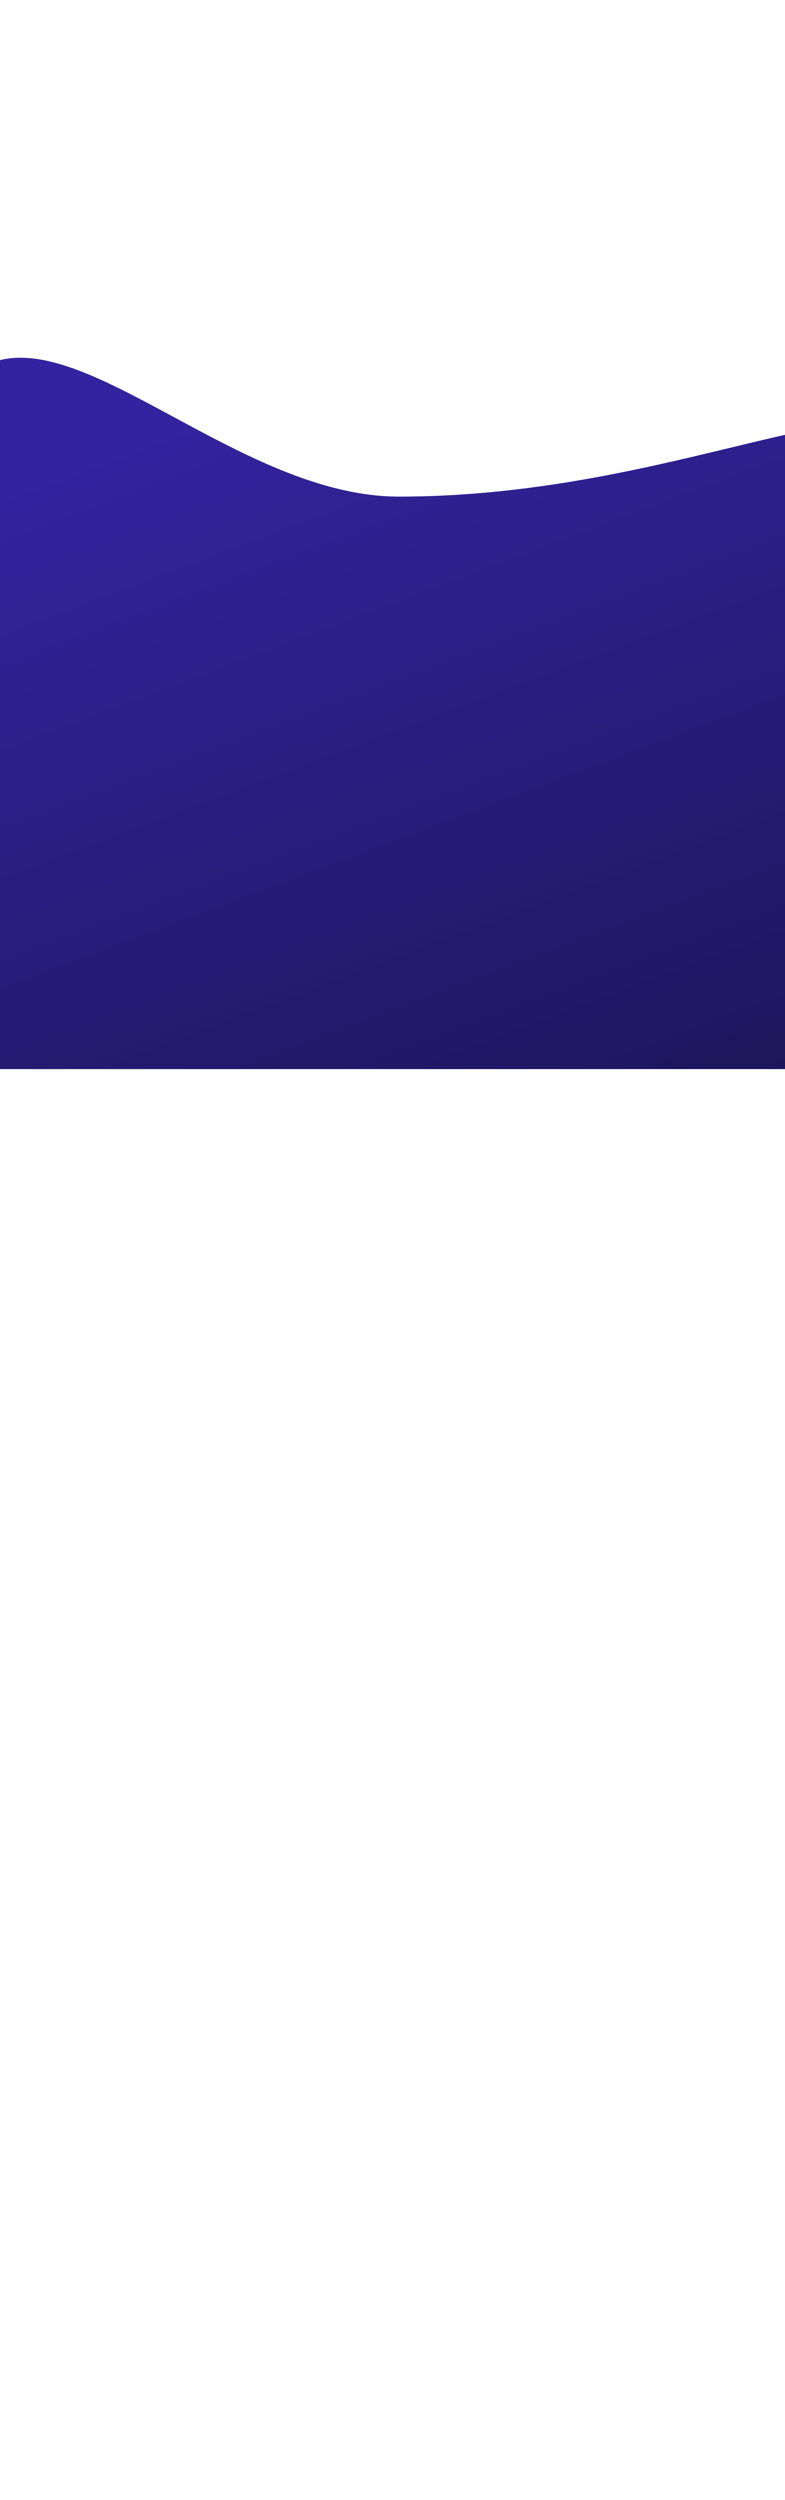 <svg width="1920" height="6108" viewBox="0 0 1920 6108" fill="none" preserveAspectRatio="none"
    xmlns="http://www.w3.org/2000/svg">
    
    
    <g filter="url(#filter1_i_149_16)">
        <path
            d="M2310 1209.3C-504.998 1395.29 -378.335 1017.73 -20.998 882.298C211.73 794.091 592.5 1209.3 975.502 1209.3C1758.09 1209.3 2310 797.294 2310 1209.3Z "
            fill="url(#paint1_linear_149_16)" />
        <path d="M0 1000L0 2608L1920 2608L1920 1200L1500 1250L600 1250Z" fill="url(#paint1_linear_149_16)"/>
    </g>
    
    <defs>
        <filter id="filter1_i_149_16" x="-504.998" y="870" width="2936.96" height="5208"
            filterUnits="userSpaceOnUse" color-interpolation-filters="sRGB">
            <feFlood flood-opacity="0" result="BackgroundImageFix" />
            <feBlend mode="normal" in="SourceGraphic" in2="BackgroundImageFix" result="shape" />
            <feColorMatrix in="SourceAlpha" type="matrix"
                values="0 0 0 0 0 0 0 0 0 0 0 0 0 0 0 0 0 0 127 0" result="hardAlpha" />
            <feOffset dy="4" />
            <feGaussianBlur stdDeviation="7" />
            <feComposite in2="hardAlpha" operator="arithmetic" k2="-1" k3="1" />
            <feColorMatrix type="matrix" values="0 0 0 0 0 0 0 0 0 0 0 0 0 0 0 0 0 0 0.25 0" />
            <feBlend mode="normal" in2="shape" result="effect1_innerShadow_149_16" />
        </filter>
        <linearGradient id="paint1_linear_149_16" x1="322.362" y1="1028.52" x2="1423.85" y2="3969.2"
            gradientUnits="userSpaceOnUse">
            <stop stop-color="#3423A0" />
            <stop offset="1" stop-color="#140E37" />
        </linearGradient>
    </defs>
</svg>